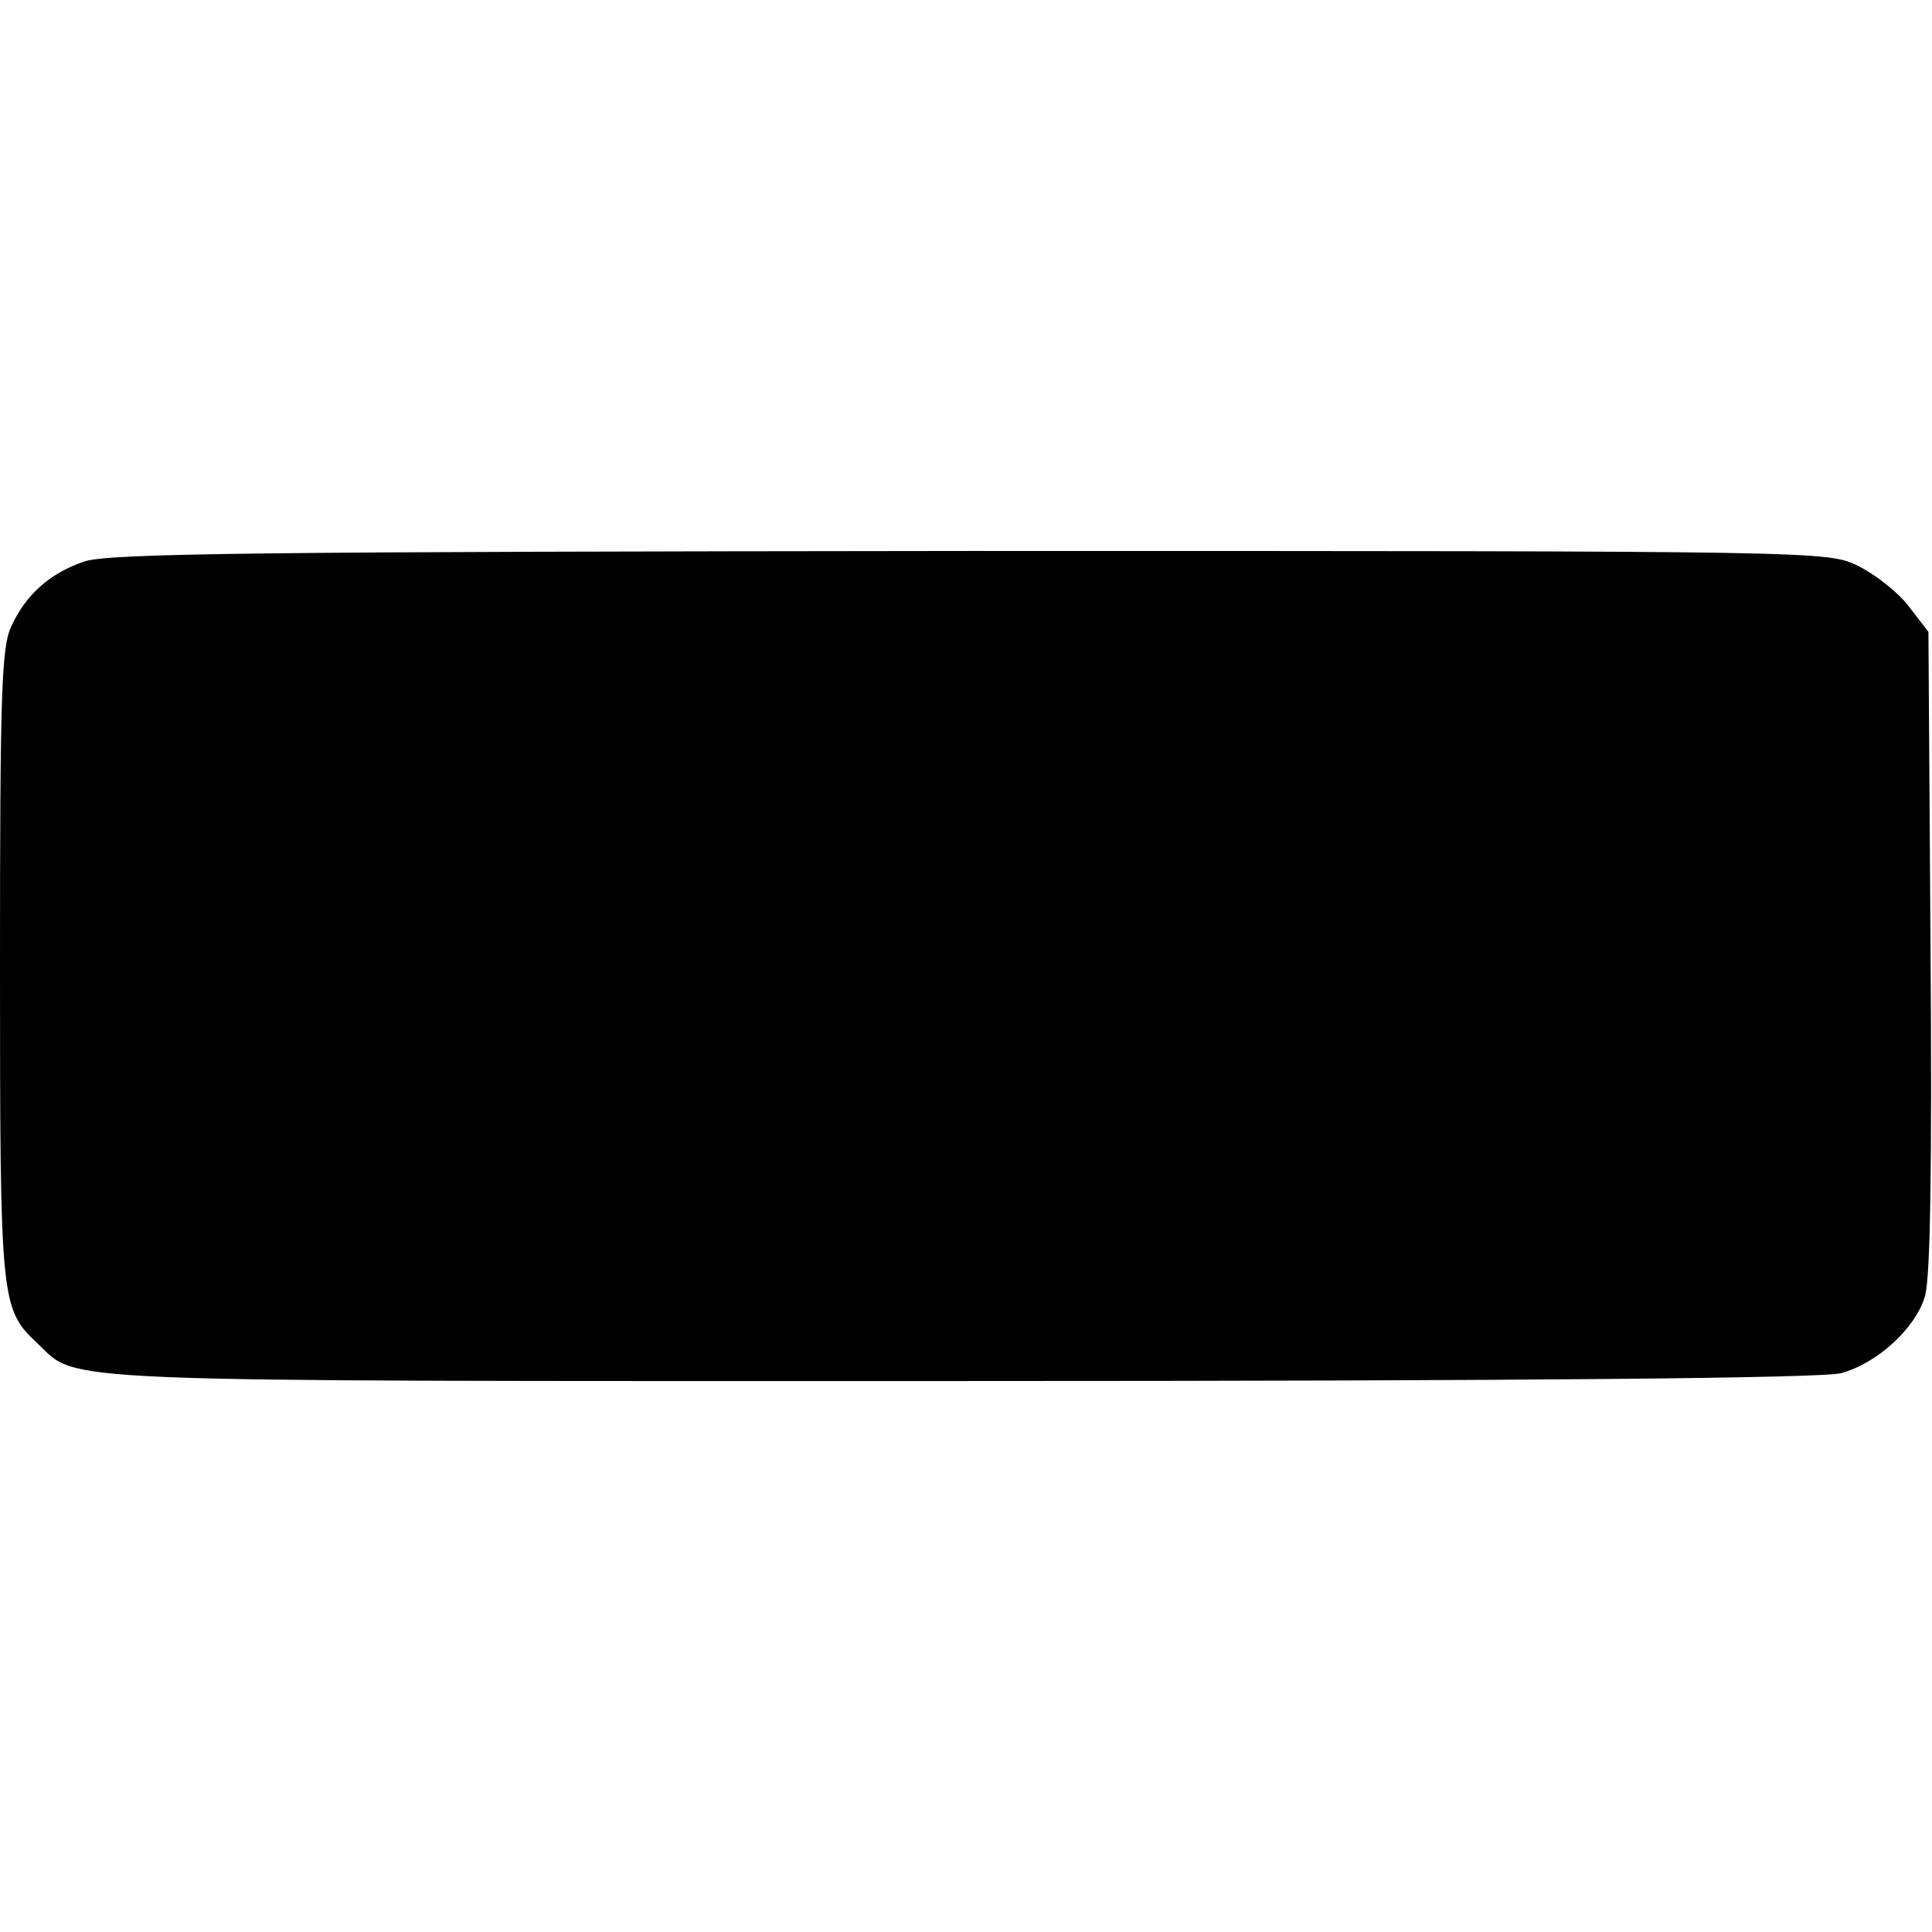 <?xml version="1.0" standalone="no"?>
<!DOCTYPE svg PUBLIC "-//W3C//DTD SVG 20010904//EN"
 "http://www.w3.org/TR/2001/REC-SVG-20010904/DTD/svg10.dtd">
<svg version="1.0" xmlns="http://www.w3.org/2000/svg"
 width="270pt" height="270pt" viewBox="0 0 270 270"
 preserveAspectRatio="xMidYMid meet">
<g transform="translate(0,270) scale(0.1,-0.1)"
fill="#000000" stroke="none">
<path d="M117 1915 c-47 -16 -81 -46 -101 -90 -14 -28 -16 -96 -16 -473 0
-472 1 -481 52 -529 59 -56 -4 -53 1290 -53 802 0 1205 4 1231 11 51 14 104
63 117 107 8 25 10 187 8 483 l-3 446 -27 35 c-15 20 -47 45 -71 57 -43 21
-44 21 -1243 21 -989 -1 -1206 -3 -1237 -15z"/>
</g>
</svg>
